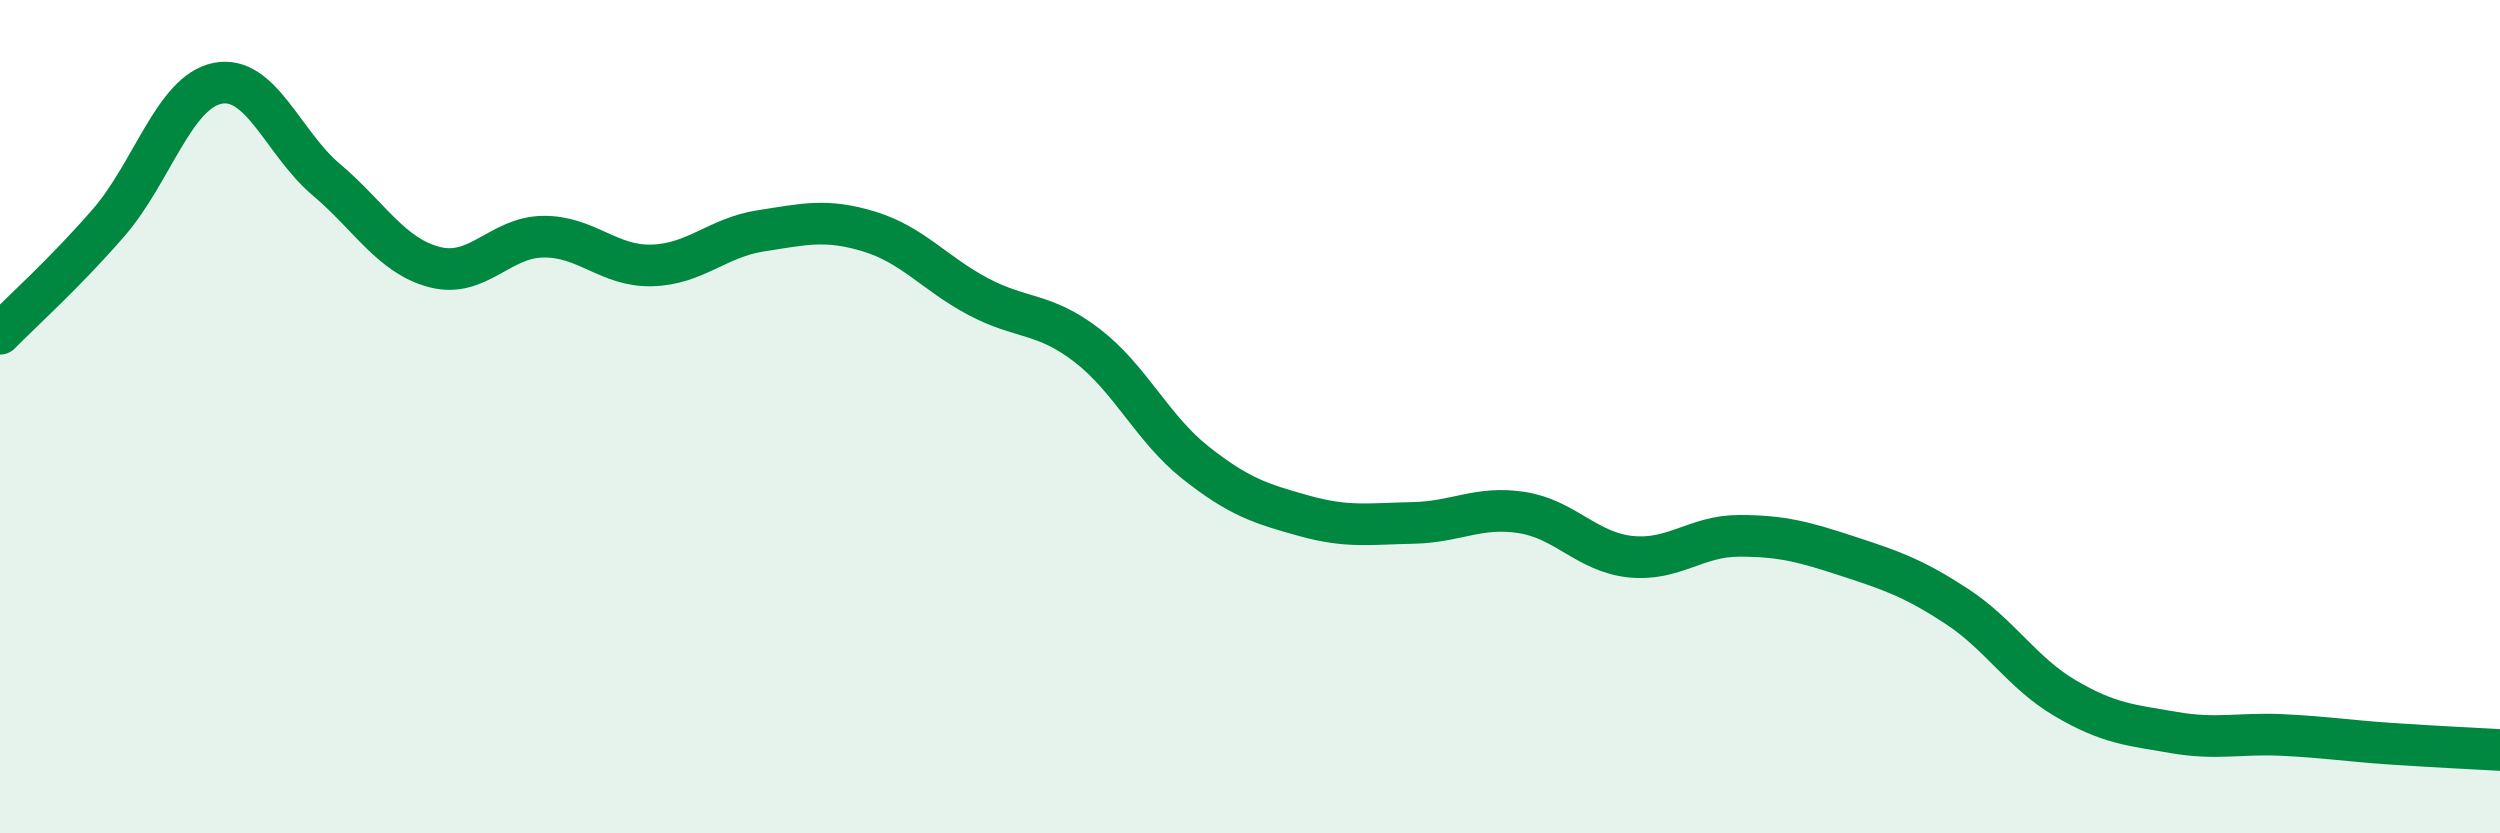 
    <svg width="60" height="20" viewBox="0 0 60 20" xmlns="http://www.w3.org/2000/svg">
      <path
        d="M 0,8.01 C 0.52,7.48 1.57,6.54 2.61,5.34 C 3.65,4.14 4.18,2.21 5.22,2 C 6.26,1.79 6.79,3.43 7.83,4.31 C 8.87,5.19 9.39,6.14 10.43,6.41 C 11.47,6.68 12,5.69 13.04,5.68 C 14.08,5.67 14.61,6.4 15.65,6.37 C 16.69,6.34 17.22,5.7 18.26,5.54 C 19.3,5.38 19.83,5.24 20.87,5.56 C 21.91,5.88 22.44,6.57 23.48,7.12 C 24.52,7.67 25.05,7.49 26.09,8.29 C 27.13,9.09 27.66,10.29 28.7,11.11 C 29.74,11.93 30.26,12.09 31.3,12.38 C 32.34,12.67 32.87,12.57 33.91,12.55 C 34.95,12.53 35.48,12.14 36.52,12.3 C 37.56,12.46 38.09,13.25 39.13,13.36 C 40.17,13.47 40.7,12.86 41.74,12.86 C 42.78,12.86 43.31,13.01 44.35,13.35 C 45.39,13.69 45.92,13.87 46.96,14.55 C 48,15.23 48.53,16.15 49.57,16.76 C 50.61,17.37 51.13,17.4 52.17,17.58 C 53.21,17.76 53.74,17.59 54.78,17.64 C 55.82,17.69 56.35,17.78 57.39,17.85 C 58.43,17.92 59.48,17.97 60,18L60 20L0 20Z"
        fill="#008740"
        opacity="0.1"
        stroke-linecap="round"
        stroke-linejoin="round"
      />
      <path
        d="M 0,8.01 C 0.52,7.48 1.57,6.54 2.61,5.34 C 3.65,4.14 4.18,2.21 5.22,2 C 6.26,1.79 6.79,3.43 7.83,4.31 C 8.87,5.19 9.39,6.14 10.43,6.41 C 11.47,6.68 12,5.69 13.04,5.68 C 14.08,5.67 14.61,6.4 15.65,6.37 C 16.69,6.34 17.22,5.7 18.26,5.54 C 19.3,5.38 19.83,5.24 20.87,5.56 C 21.91,5.88 22.44,6.57 23.48,7.12 C 24.52,7.67 25.05,7.49 26.09,8.29 C 27.13,9.09 27.66,10.29 28.7,11.11 C 29.74,11.93 30.26,12.09 31.3,12.38 C 32.34,12.67 32.87,12.57 33.91,12.55 C 34.95,12.53 35.48,12.14 36.52,12.3 C 37.56,12.46 38.09,13.25 39.13,13.36 C 40.17,13.47 40.7,12.86 41.74,12.86 C 42.78,12.86 43.31,13.01 44.35,13.35 C 45.39,13.69 45.92,13.87 46.96,14.55 C 48,15.23 48.53,16.15 49.57,16.76 C 50.61,17.37 51.13,17.4 52.17,17.58 C 53.21,17.76 53.74,17.59 54.78,17.64 C 55.82,17.69 56.35,17.78 57.39,17.85 C 58.43,17.92 59.48,17.97 60,18"
        stroke="#008740"
        stroke-width="1"
        fill="none"
        stroke-linecap="round"
        stroke-linejoin="round"
      />
    </svg>
  